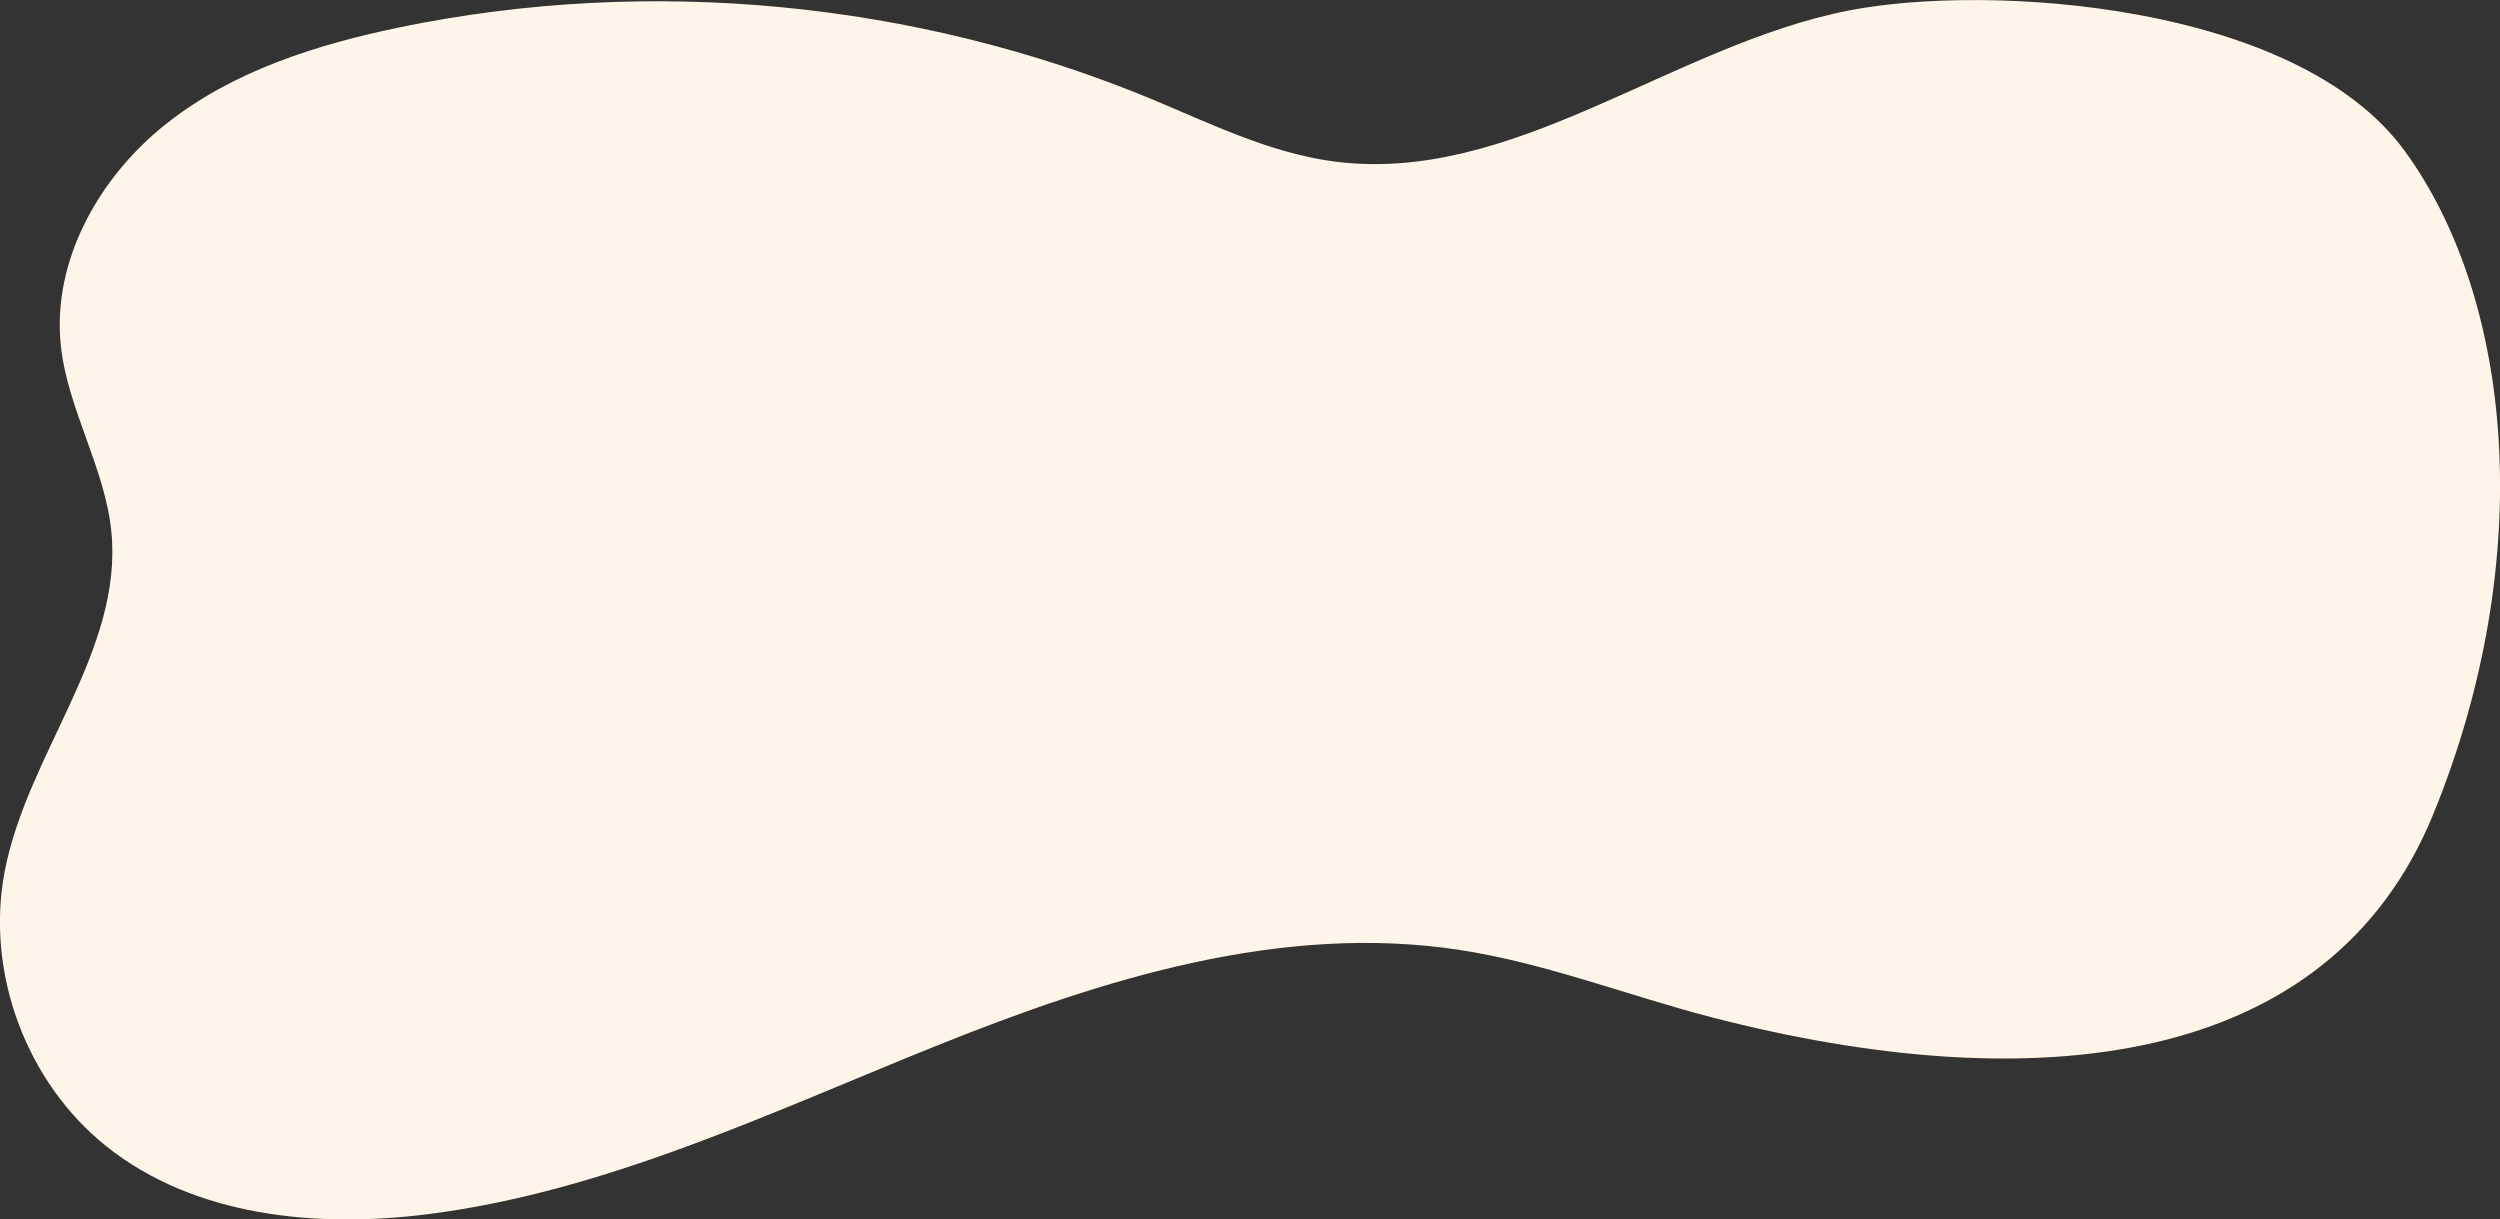 <?xml version="1.0" encoding="UTF-8"?> <!-- Generator: Adobe Illustrator 22.1.0, SVG Export Plug-In . SVG Version: 6.00 Build 0) --> <svg xmlns="http://www.w3.org/2000/svg" xmlns:xlink="http://www.w3.org/1999/xlink" x="0px" y="0px" viewBox="0 0 1039 506.8" xml:space="preserve"><rect x="0" y="0" width="1039" height="506.8" fill="#333333" stroke="none"/> <g id="Layer_1"> </g> <g id="Layer_2"> <g> <path fill="#FFF4E8" d="M1011.3,338.3c-43.5,106.6-166.9,118.9-299.9,84.5c-35-9.1-69-22.5-104.7-28 c-73.7-11.3-148.1,11.9-217.2,39.7c-69.2,27.8-137.6,60.7-211.6,70.1c-46.4,5.9-97.1,1-133.7-28.2C10.9,449.8-6,404.3,1.9,362.4 c9.3-49,49.2-91.7,44.4-141.3c-2.6-26.6-18.1-50.7-21-77.3c-3.8-35.3,15.8-70.1,43.6-92.2c27.8-22.1,62.7-33.1,97.5-40.3 C270-10,379.9,0.5,477.7,40.8C502.5,51.1,527,63.3,553.6,67c74.8,10.3,141-48.3,215.1-62.7c57.9-11.2,185.6-3.2,230.6,58.3 C1044.3,124.1,1054.8,231.8,1011.3,338.3z"></path> </g> </g> <g id="Layer_3" display="none"> </g> </svg> 